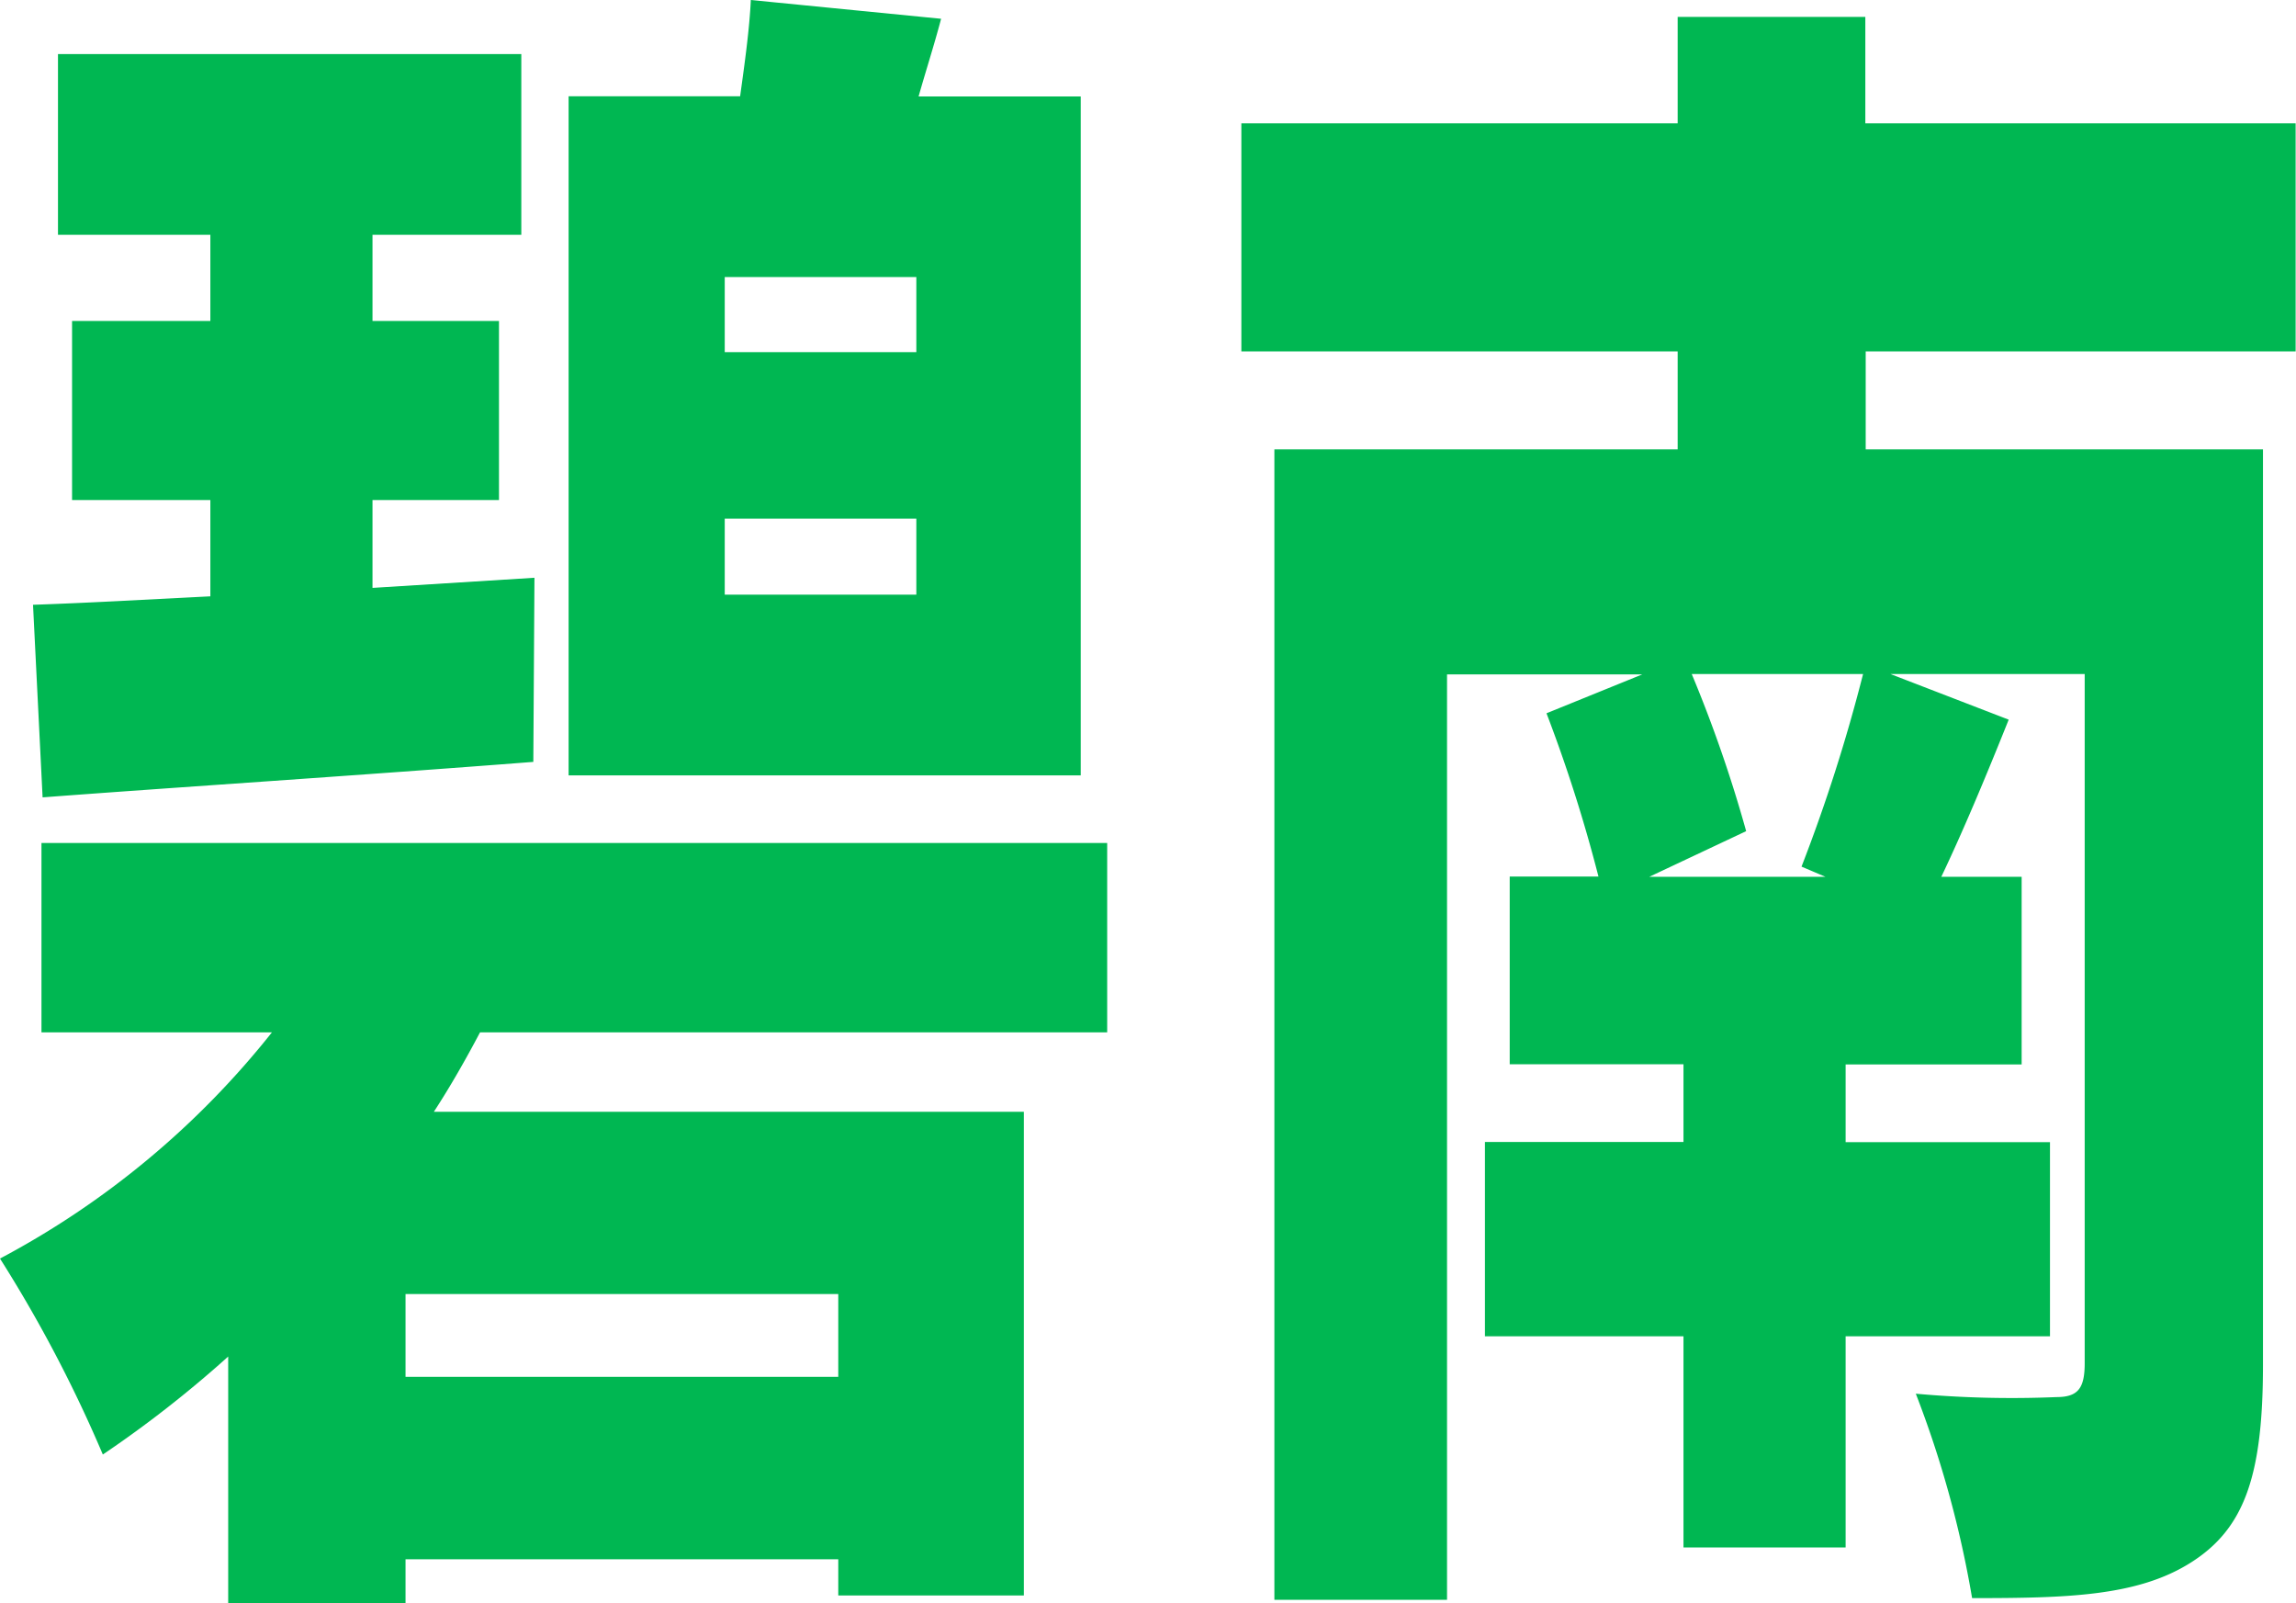 <svg xmlns="http://www.w3.org/2000/svg" viewBox="0 0 122.35 85.41"><defs><style>.cls-1{fill:#00b752;}</style></defs><g id="レイヤー_2" data-name="レイヤー 2"><g id="レイヤー_2-2" data-name="レイヤー 2"><path class="cls-1" d="M25.58,55c-.76,1.44-1.58,2.88-2.46,4.23H54.56V85H44.67V83.07H21.61v2.34H12.16V72.27a61.24,61.24,0,0,1-6.68,5.22A72.36,72.36,0,0,0,0,67.05,46,46,0,0,0,14.49,55H2.21V44.91H59V55ZM1.76,32.22c2.71-.09,5.93-.27,9.45-.45V26.64H3.84V17.1h7.37V12.51H3.09V2.88H27.78v9.63H19.85V17.1h6.74v9.54H19.85v4.68l8.63-.54-.06,9.81c-9.27.72-19,1.35-26.15,1.89ZM44.67,68.94H21.61v4.41H44.67ZM57.59,41.31H30.3V5.13h9.14c.25-1.8.5-3.6.57-5.13L50.15,1c-.38,1.44-.82,2.79-1.2,4.14h8.64ZM48.83,14.76H38.62v4H48.83Zm0,12.87H38.62v4.05H48.83Z"/><path class="cls-1" d="M99.42,18.72v5.22h21.17V72.72c0,5.94-1,8.73-3.85,10.53s-6.61,1.89-11.65,1.89a56,56,0,0,0-3-10.89,56.86,56.86,0,0,0,7.49.18c1.14,0,1.51-.45,1.51-1.8V35.91H100.74l6.3,2.43c-1.26,3.15-2.46,6-3.59,8.37h4.28v10H98.35v4.14h10.89V71.19H98.35V82.44H89.71V71.19H79.13V60.84H89.71V56.7H80.45v-10h4.73A79.35,79.35,0,0,0,82.41,38l5.1-2.07H77.11V85.23h-9.2V23.94H89.4V18.72H66.15V6.57H89.4V.9h10V6.57h22.93V18.72ZM96,46.17a89.05,89.05,0,0,0,3.28-10.26H90.15a71.78,71.78,0,0,1,2.9,8.37l-5.16,2.43h9.38Z"/></g></g></svg>